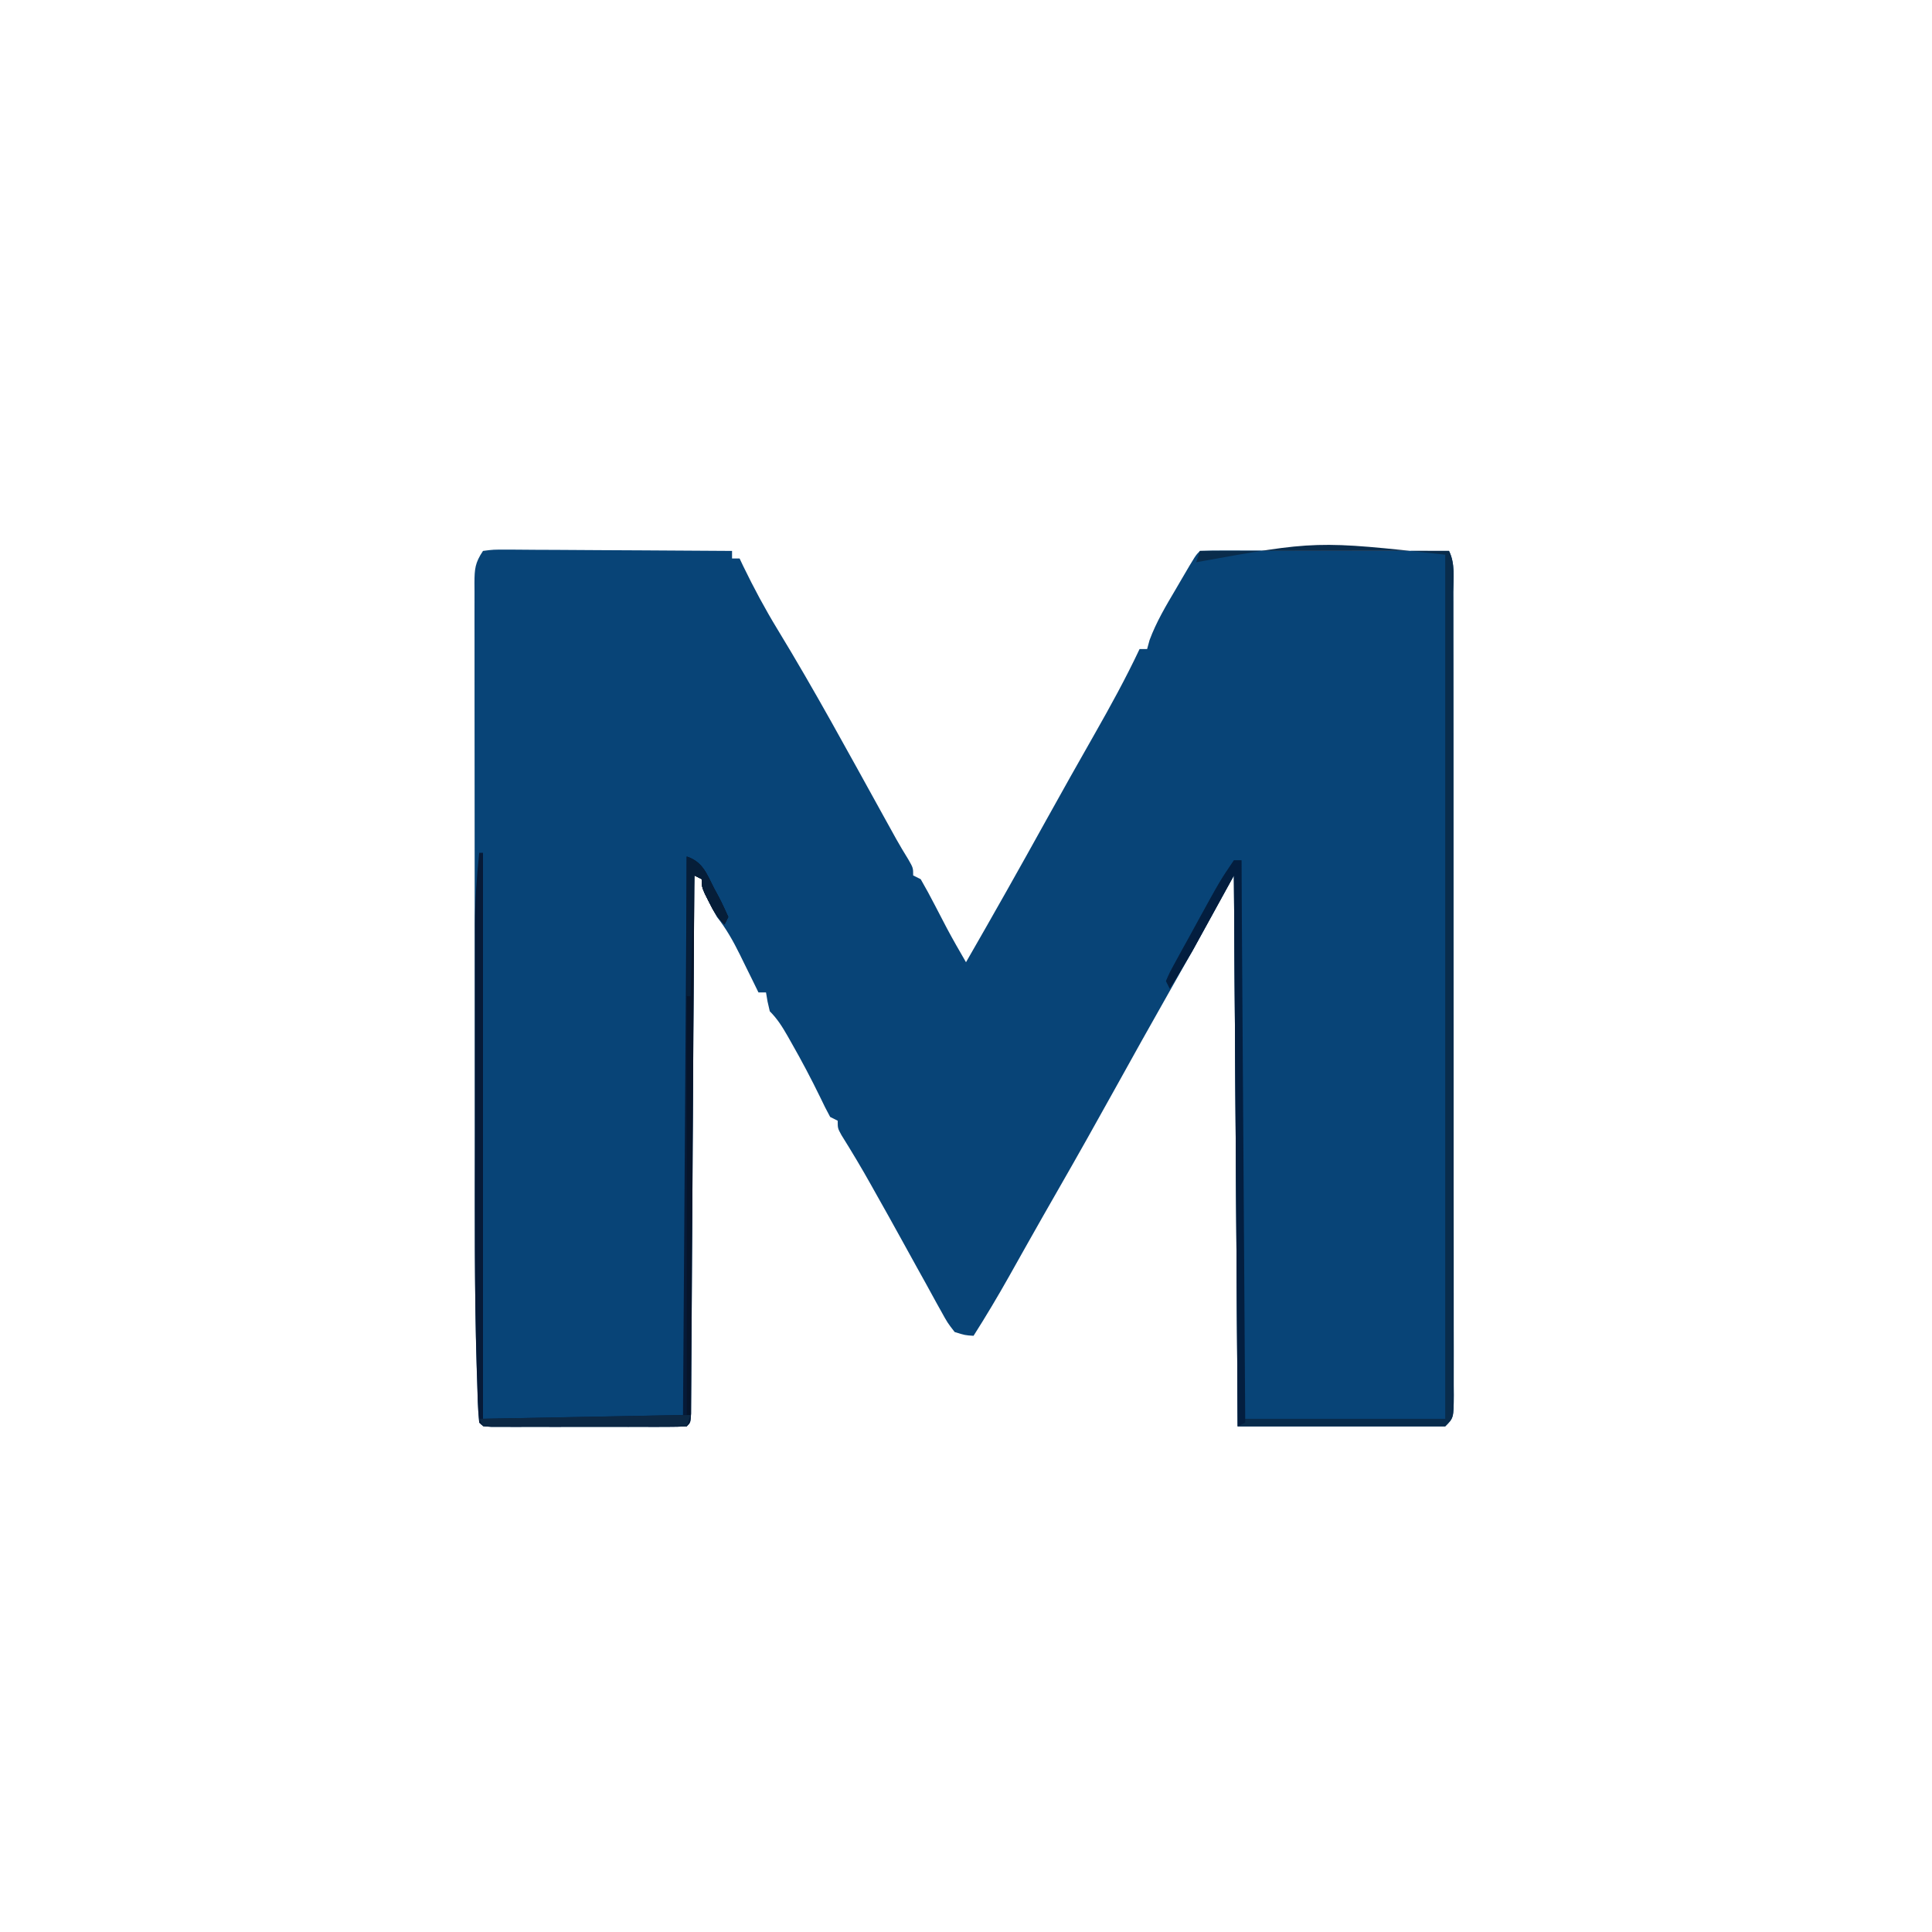<?xml version="1.0" encoding="UTF-8"?>
<svg version="1.1" xmlns="http://www.w3.org/2000/svg" width="512" height="512">
<path d="M0 0 C2.746 -0.361 2.746 -0.361 6.286 -0.341 C6.93 -0.341 7.574 -0.341 8.237 -0.342 C10.369 -0.34 12.501 -0.316 14.633 -0.293 C16.11 -0.287 17.587 -0.283 19.063 -0.28 C22.953 -0.269 26.843 -0.239 30.732 -0.206 C34.7 -0.175 38.669 -0.162 42.637 -0.146 C50.425 -0.114 58.212 -0.063 66 0 C66 0.66 66 1.32 66 2 C66.66 2 67.32 2 68 2 C68.329 2.692 68.657 3.384 68.996 4.098 C71.785 9.834 74.739 15.368 78.062 20.812 C87.899 36.953 96.916 53.59 106.063 70.128 C106.664 71.212 107.264 72.297 107.883 73.414 C108.413 74.373 108.943 75.331 109.489 76.319 C110.517 78.144 111.588 79.945 112.695 81.724 C114 84 114 84 114 86 C114.66 86.33 115.32 86.66 116 87 C117.357 89.356 118.634 91.708 119.875 94.125 C120.559 95.441 121.244 96.756 121.93 98.07 C122.267 98.718 122.605 99.365 122.952 100.032 C124.566 103.062 126.279 106.03 128 109 C135.224 96.457 142.33 83.852 149.34 71.188 C153.533 63.618 157.782 56.083 162.062 48.562 C166.277 41.147 170.364 33.72 174 26 C174.66 26 175.32 26 176 26 C176.323 24.819 176.323 24.819 176.652 23.613 C178.443 18.811 180.959 14.59 183.562 10.188 C184.07 9.317 184.577 8.446 185.1 7.549 C188.838 1.162 188.838 1.162 190 0 C192.056 -0.094 194.114 -0.117 196.172 -0.114 C197.138 -0.114 197.138 -0.114 198.123 -0.114 C200.261 -0.113 202.398 -0.105 204.535 -0.098 C206.013 -0.096 207.492 -0.094 208.97 -0.093 C212.868 -0.09 216.766 -0.08 220.664 -0.069 C224.638 -0.058 228.613 -0.054 232.588 -0.049 C240.392 -0.038 248.196 -0.021 256 0 C257.684 3.367 257.14 7.179 257.134 10.883 C257.136 11.814 257.138 12.746 257.141 13.705 C257.147 16.845 257.146 19.985 257.145 23.125 C257.148 25.368 257.152 27.612 257.155 29.855 C257.164 35.962 257.167 42.069 257.167 48.177 C257.168 53.267 257.172 58.356 257.175 63.446 C257.183 74.762 257.186 86.078 257.185 97.394 C257.185 98.413 257.185 98.413 257.185 99.453 C257.185 100.133 257.185 100.814 257.185 101.514 C257.185 112.545 257.194 123.575 257.208 134.606 C257.223 145.922 257.23 157.238 257.229 168.554 C257.229 174.911 257.231 181.268 257.242 187.625 C257.252 193.6 257.252 199.576 257.245 205.551 C257.243 207.75 257.246 209.948 257.252 212.147 C257.26 215.137 257.255 218.127 257.247 221.117 C257.252 221.997 257.258 222.877 257.263 223.784 C257.228 229.772 257.228 229.772 255 232 C236.85 232 218.7 232 200 232 C199.67 183.82 199.34 135.64 199 86 C193.555 95.9 193.555 95.9 188 106 C185.925 109.693 183.846 113.382 181.75 117.062 C176.93 125.556 172.169 134.082 167.438 142.625 C162.497 151.54 157.508 160.423 152.433 169.261 C149.785 173.873 147.153 178.494 144.543 183.129 C143.962 184.16 143.382 185.191 142.784 186.253 C141.671 188.231 140.56 190.209 139.451 192.188 C136.433 197.551 133.305 202.809 130 208 C127.729 207.854 127.729 207.854 125 207 C123.106 204.57 123.106 204.57 121.328 201.34 C121.004 200.763 120.68 200.186 120.347 199.591 C119.298 197.715 118.274 195.827 117.25 193.938 C116.534 192.647 115.817 191.358 115.098 190.069 C113.686 187.533 112.284 184.992 110.89 182.446 C108.582 178.238 106.233 174.055 103.875 169.875 C103.53 169.257 103.185 168.64 102.829 168.003 C100.331 163.537 97.709 159.158 94.996 154.82 C94 153 94 153 94 151 C93.34 150.67 92.68 150.34 92 150 C91.066 148.302 90.204 146.564 89.375 144.812 C86.983 139.904 84.454 135.116 81.75 130.375 C81.409 129.771 81.068 129.168 80.716 128.546 C79.302 126.084 78.018 124.018 76 122 C75.375 119.375 75.375 119.375 75 117 C74.34 117 73.68 117 73 117 C72.457 115.891 71.915 114.783 71.355 113.641 C70.633 112.177 69.91 110.713 69.188 109.25 C68.831 108.52 68.475 107.791 68.107 107.039 C66.314 103.42 64.511 100.181 62 97 C61.235 95.644 60.504 94.269 59.812 92.875 C59.296 91.85 59.296 91.85 58.77 90.805 C58 89 58 89 58 87 C57.01 86.505 57.01 86.505 56 86 C55.996 86.746 55.992 87.493 55.987 88.262 C55.884 106.396 55.775 124.531 55.661 142.665 C55.605 151.435 55.552 160.204 55.503 168.974 C55.46 176.615 55.414 184.255 55.363 191.896 C55.337 195.944 55.312 199.993 55.291 204.041 C55.271 207.847 55.247 211.653 55.22 215.459 C55.21 216.86 55.202 218.26 55.197 219.661 C55.188 221.566 55.173 223.47 55.158 225.375 C55.152 226.443 55.145 227.512 55.139 228.612 C55 231 55 231 54 232 C52.317 232.099 50.631 232.128 48.945 232.129 C47.329 232.134 47.329 232.134 45.679 232.139 C44.506 232.137 43.333 232.135 42.125 232.133 C40.93 232.134 39.735 232.135 38.504 232.136 C35.972 232.136 33.44 232.135 30.908 232.13 C27.017 232.125 23.126 232.13 19.234 232.137 C16.781 232.136 14.328 232.135 11.875 232.133 C10.702 232.135 9.529 232.137 8.321 232.139 C7.243 232.136 6.165 232.133 5.055 232.129 C4.101 232.129 3.147 232.128 2.164 232.127 C0 232 0 232 -1 231 C-1.385 227.125 -1.427 223.219 -1.552 219.329 C-1.594 218.05 -1.636 216.772 -1.679 215.455 C-2.251 196.635 -2.165 177.801 -2.167 158.974 C-2.168 155.71 -2.17 152.446 -2.173 149.181 C-2.182 137.772 -2.186 126.364 -2.185 114.955 C-2.185 104.341 -2.195 93.726 -2.211 83.112 C-2.224 73.955 -2.229 64.798 -2.229 55.64 C-2.229 50.188 -2.231 44.737 -2.242 39.285 C-2.252 34.184 -2.252 29.083 -2.245 23.983 C-2.243 22.11 -2.246 20.238 -2.252 18.365 C-2.26 15.817 -2.255 13.269 -2.247 10.72 C-2.252 9.975 -2.258 9.229 -2.263 8.46 C-2.238 4.75 -2.115 3.173 0 0 Z " fill="#084477" transform="translate(128,146)"/>
<path d="M0 0 C21.78 0 43.56 0 66 0 C67.684 3.367 67.14 7.179 67.134 10.883 C67.136 11.814 67.138 12.746 67.141 13.705 C67.147 16.845 67.146 19.985 67.145 23.125 C67.148 25.368 67.152 27.612 67.155 29.855 C67.164 35.962 67.167 42.069 67.167 48.177 C67.168 53.267 67.172 58.356 67.175 63.446 C67.183 74.762 67.186 86.078 67.185 97.394 C67.185 98.074 67.185 98.753 67.185 99.453 C67.185 100.133 67.185 100.814 67.185 101.514 C67.185 112.545 67.194 123.575 67.208 134.606 C67.223 145.922 67.23 157.238 67.229 168.554 C67.229 174.911 67.231 181.268 67.242 187.625 C67.252 193.6 67.252 199.576 67.245 205.551 C67.243 207.75 67.246 209.948 67.252 212.147 C67.26 215.137 67.255 218.127 67.247 221.117 C67.252 221.997 67.258 222.877 67.263 223.784 C67.228 229.772 67.228 229.772 65 232 C46.85 232 28.7 232 10 232 C9.67 183.82 9.34 135.64 9 86 C5.37 92.6 1.74 99.2 -2 106 C-6.148 113.031 -6.148 113.031 -8 116 C-8.33 115.34 -8.66 114.68 -9 114 C-8 111.697 -8 111.697 -6.43 108.836 C-5.862 107.796 -5.295 106.755 -4.711 105.684 C-4.105 104.592 -3.499 103.5 -2.875 102.375 C-2.001 100.772 -2.001 100.772 -1.109 99.137 C5.343 87.375 5.343 87.375 9 82 C9.66 82 10.32 82 11 82 C11 130.84 11 179.68 11 230 C28.82 230 46.64 230 65 230 C65 154.43 65 78.86 65 1 C30.84 -2.75 30.84 -2.75 -1 3 C-0.67 2.01 -0.34 1.02 0 0 Z " fill="#092C4C" transform="translate(318,146)"/>
<path d="M0 0 C0.33 0 0.66 0 1 0 C1 49.5 1 99 1 150 C18.49 149.67 35.98 149.34 54 149 C54.33 100.16 54.66 51.32 55 1 C59.305 2.435 60.277 5.621 62.25 9.438 C62.626 10.132 63.003 10.826 63.391 11.541 C64.33 13.326 65.173 15.16 66 17 C65.67 17.66 65.34 18.32 65 19 C63.024 17.024 62.104 15.477 60.875 13 C60.522 12.299 60.169 11.598 59.805 10.875 C59 9 59 9 59 7 C58.34 6.67 57.68 6.34 57 6 C56.996 6.746 56.992 7.493 56.987 8.262 C56.884 26.396 56.775 44.531 56.661 62.665 C56.605 71.435 56.552 80.204 56.503 88.974 C56.46 96.615 56.414 104.255 56.363 111.896 C56.337 115.944 56.312 119.993 56.291 124.041 C56.271 127.847 56.247 131.653 56.22 135.459 C56.21 136.86 56.202 138.26 56.197 139.661 C56.188 141.566 56.173 143.47 56.158 145.375 C56.152 146.443 56.145 147.512 56.139 148.612 C56 151 56 151 55 152 C53.317 152.099 51.631 152.128 49.945 152.129 C48.329 152.134 48.329 152.134 46.679 152.139 C45.506 152.137 44.333 152.135 43.125 152.133 C41.93 152.134 40.735 152.135 39.504 152.136 C36.972 152.136 34.44 152.135 31.908 152.13 C28.017 152.125 24.126 152.13 20.234 152.137 C17.781 152.136 15.328 152.135 12.875 152.133 C11.702 152.135 10.529 152.137 9.321 152.139 C8.243 152.136 7.165 152.133 6.055 152.129 C5.101 152.129 4.147 152.128 3.164 152.127 C1 152 1 152 0 151 C-0.396 147.344 -0.432 143.651 -0.555 139.977 C-0.618 138.1 -0.618 138.1 -0.682 136.185 C-1.319 115.131 -1.15 94.054 -1.13 72.992 C-1.125 66.601 -1.128 60.21 -1.134 53.819 C-1.138 48.848 -1.136 43.877 -1.134 38.907 C-1.133 36.549 -1.134 34.191 -1.136 31.833 C-1.139 28.548 -1.135 25.263 -1.129 21.978 C-1.131 21.025 -1.133 20.072 -1.136 19.091 C-1.116 12.68 -0.676 6.374 0 0 Z " fill="#061A37" transform="translate(127,226)"/>
<path d="M0 0 C0.66 0 1.32 0 2 0 C2.33 49.17 2.66 98.34 3 149 C2.34 149.33 1.68 149.66 1 150 C0.67 101.82 0.34 53.64 0 4 C-3.63 10.6 -7.26 17.2 -11 24 C-15.148 31.031 -15.148 31.031 -17 34 C-17.33 33.34 -17.66 32.68 -18 32 C-17 29.697 -17 29.697 -15.43 26.836 C-14.863 25.796 -14.295 24.755 -13.711 23.684 C-13.105 22.592 -12.499 21.5 -11.875 20.375 C-11.292 19.306 -10.71 18.238 -10.109 17.137 C-3.657 5.375 -3.657 5.375 0 0 Z " fill="#031E3F" transform="translate(327,228)"/>
<path d="M0 0 C4.305 1.435 5.277 4.621 7.25 8.438 C7.815 9.479 7.815 9.479 8.391 10.541 C9.33 12.326 10.173 14.16 11 16 C10.67 16.66 10.34 17.32 10 18 C8.024 16.024 7.104 14.477 5.875 12 C5.522 11.299 5.169 10.598 4.805 9.875 C4 8 4 8 4 6 C3.34 5.67 2.68 5.34 2 5 C1.67 52.19 1.34 99.38 1 148 C0.67 148 0.34 148 0 148 C0 99.16 0 50.32 0 0 Z " fill="#06142A" transform="translate(182,227)"/>
<path d="M0 0 C-0.33 0.99 -0.66 1.98 -1 3 C-18.82 3 -36.64 3 -55 3 C-55.33 2.34 -55.66 1.68 -56 1 C-48.346 0.857 -40.692 0.715 -33.039 0.573 C-30.433 0.524 -27.828 0.476 -25.222 0.427 C-21.484 0.358 -17.746 0.288 -14.008 0.219 C-12.837 0.197 -11.666 0.175 -10.46 0.152 C-9.379 0.132 -8.298 0.112 -7.184 0.092 C-6.229 0.074 -5.274 0.056 -4.291 0.038 C-2.861 0.014 -1.43 0 0 0 Z " fill="#0C2844" transform="translate(183,375)"/>
<path d="M0 0 C4.305 1.435 5.277 4.621 7.25 8.438 C7.815 9.479 7.815 9.479 8.391 10.541 C9.33 12.326 10.173 14.16 11 16 C10.67 16.66 10.34 17.32 10 18 C8.024 16.024 7.104 14.477 5.875 12 C5.522 11.299 5.169 10.598 4.805 9.875 C4 8 4 8 4 6 C3.34 5.67 2.68 5.34 2 5 C1.67 15.56 1.34 26.12 1 37 C0.67 37 0.34 37 0 37 C0 24.79 0 12.58 0 0 Z " fill="#061E39" transform="translate(182,227)"/>
</svg>
